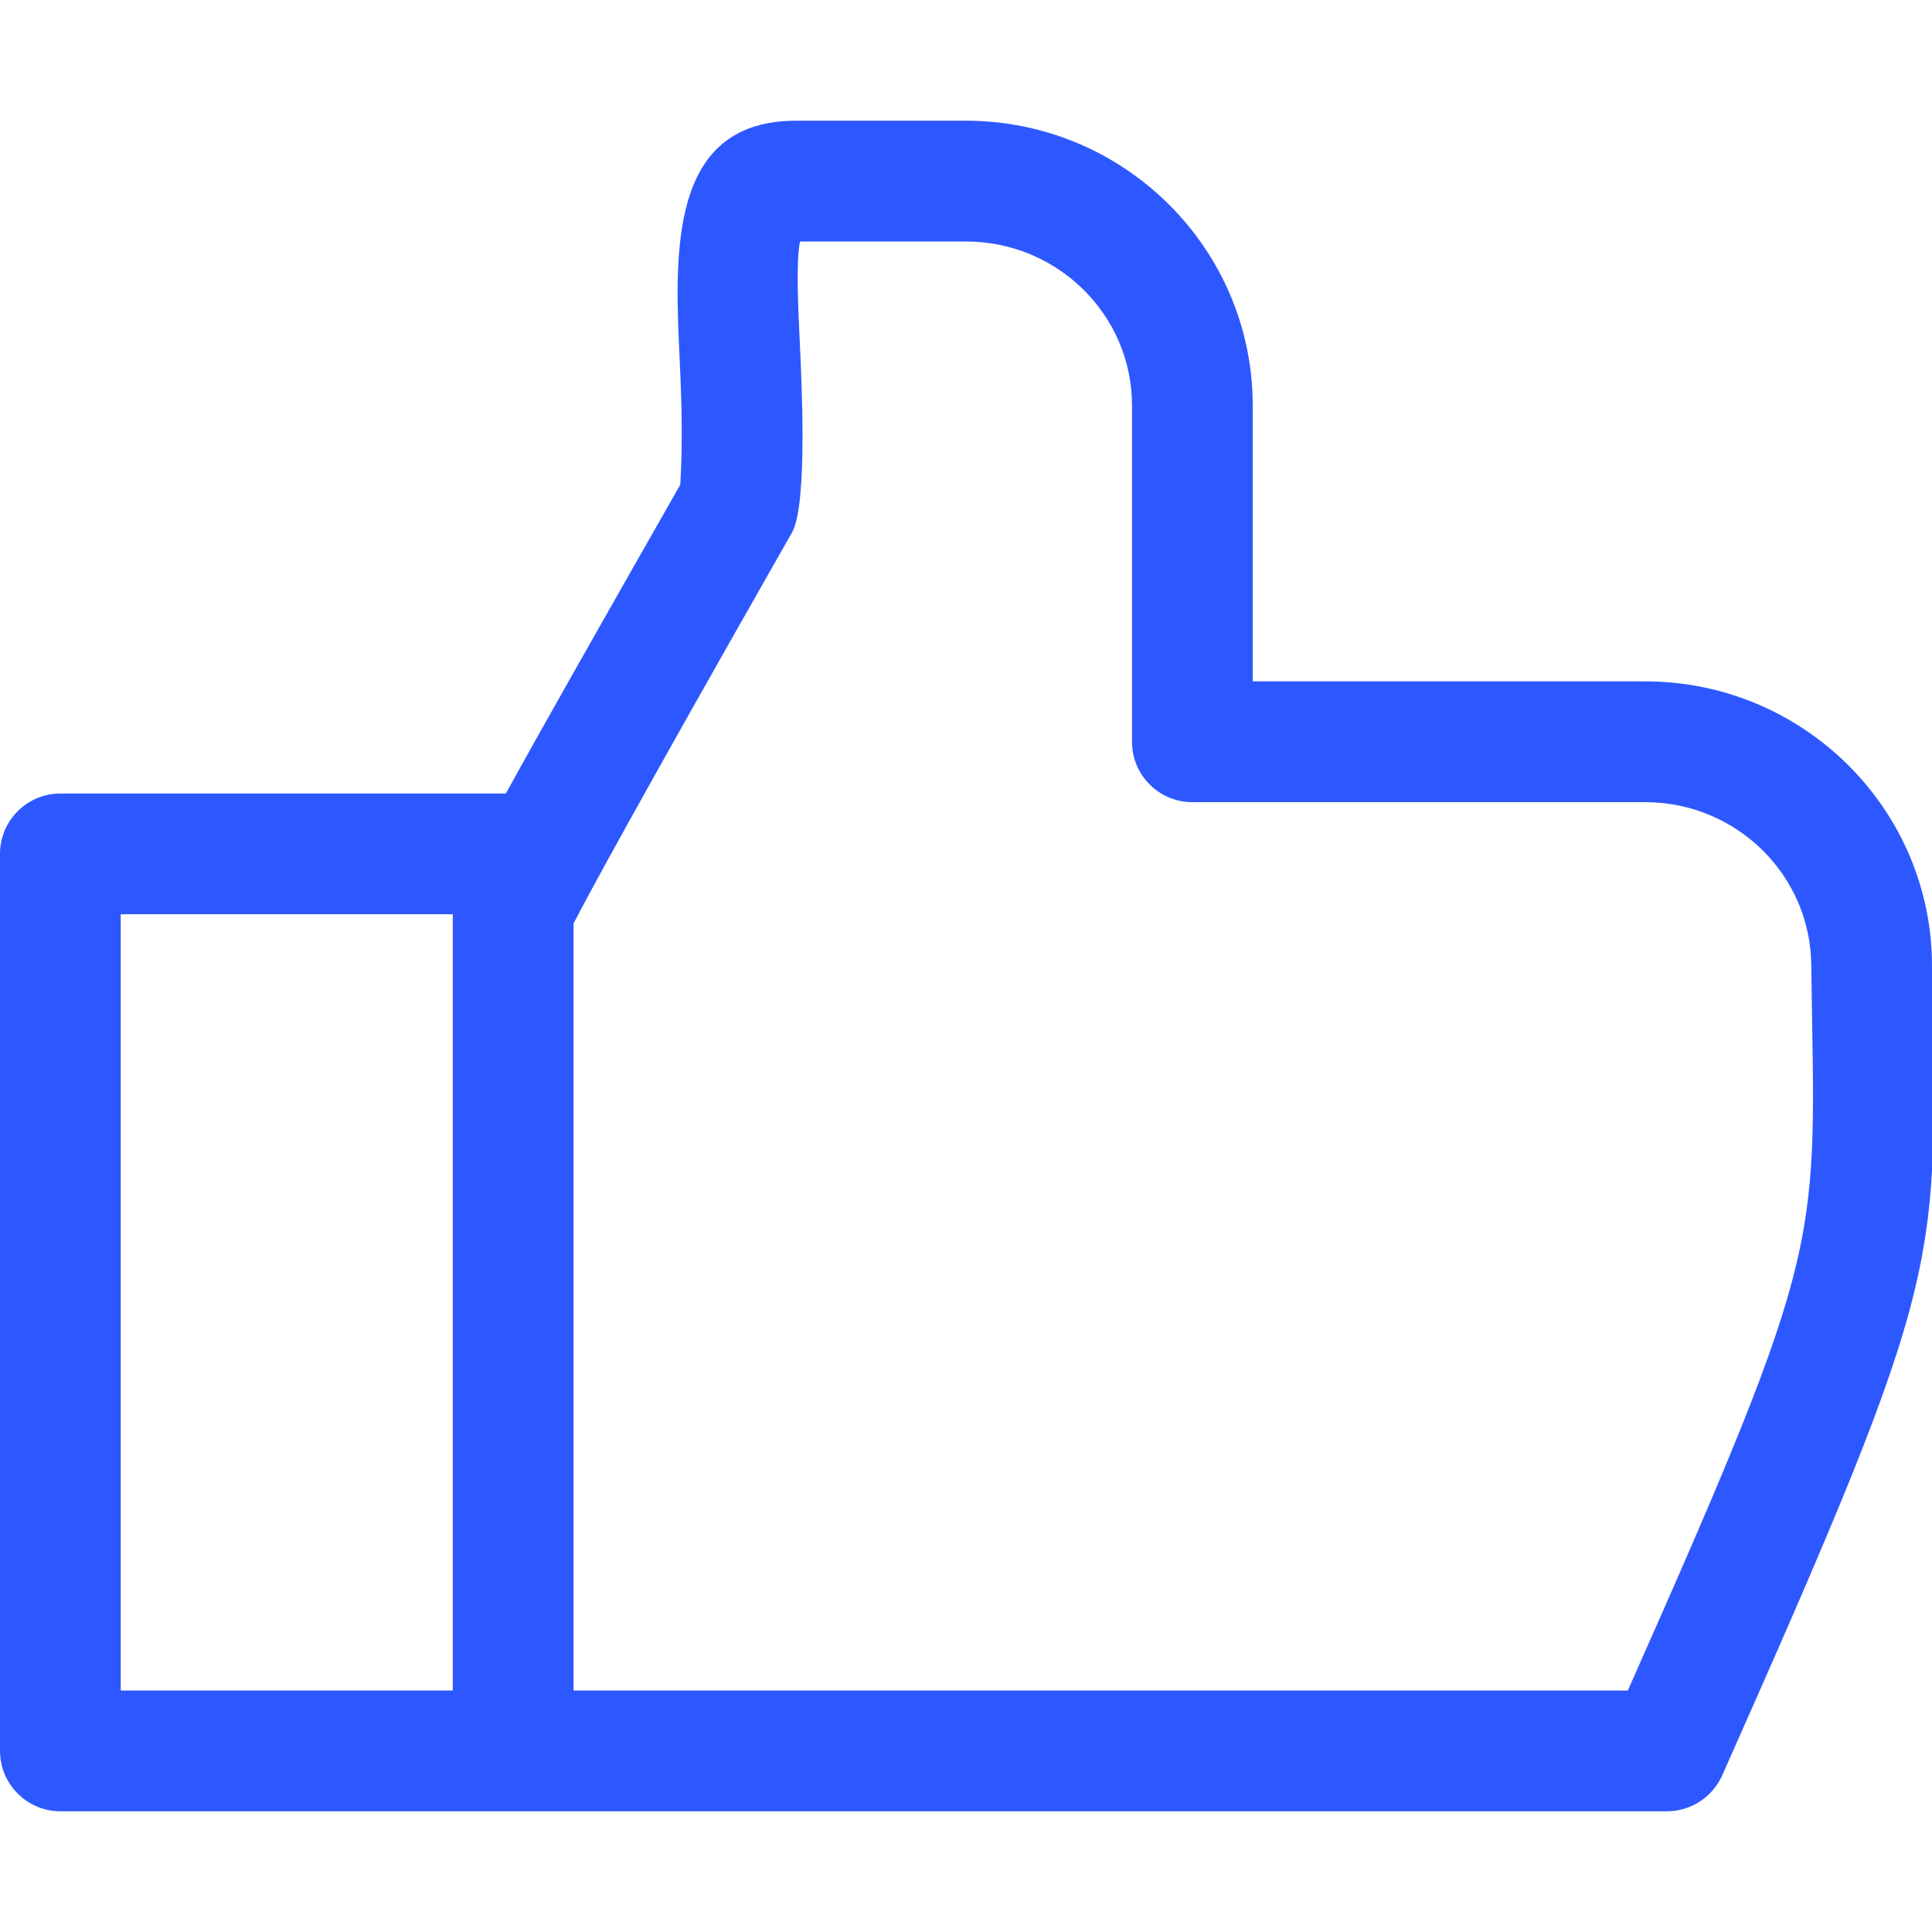 <svg width="25" height="25" viewBox="0 0 25 25" fill="none" xmlns="http://www.w3.org/2000/svg">
<g clip-path="url(#clip0_2017_863)">
<path d="M25 12.5C25 10.469 23.335 8.817 21.288 8.817H16.21V5.246C16.21 3.215 14.546 1.562 12.5 1.562H10.303C8.739 1.562 8.722 3.086 8.787 4.479C8.812 5.022 8.842 5.631 8.803 6.271C7.684 8.238 6.982 9.473 6.546 10.268H0.781C0.35 10.268 0 10.618 0 11.049V22.656C0 23.087 0.35 23.438 0.781 23.438H21.571C21.879 23.438 22.158 23.256 22.285 22.974C25.235 16.338 25.054 16.431 25 12.5ZM5.859 21.875H1.562V11.83H5.858C5.858 11.832 5.859 11.835 5.859 11.838V21.875ZM21.064 21.875H7.422V11.95C7.582 11.637 8.167 10.547 10.249 6.89C10.458 6.523 10.368 4.835 10.348 4.405C10.327 3.964 10.3 3.379 10.352 3.125H12.5C13.685 3.125 14.648 4.076 14.648 5.246V9.599C14.648 10.03 14.998 10.38 15.429 10.38H21.288C22.474 10.38 23.438 11.331 23.438 12.508C23.486 16.14 23.669 16.006 21.064 21.875Z" fill="#2E58FF"/>
</g>
<defs>
<clipPath id="clip0_2017_863">
<rect width="25" height="25" fill="white"/>
</clipPath>
</defs>
</svg>
